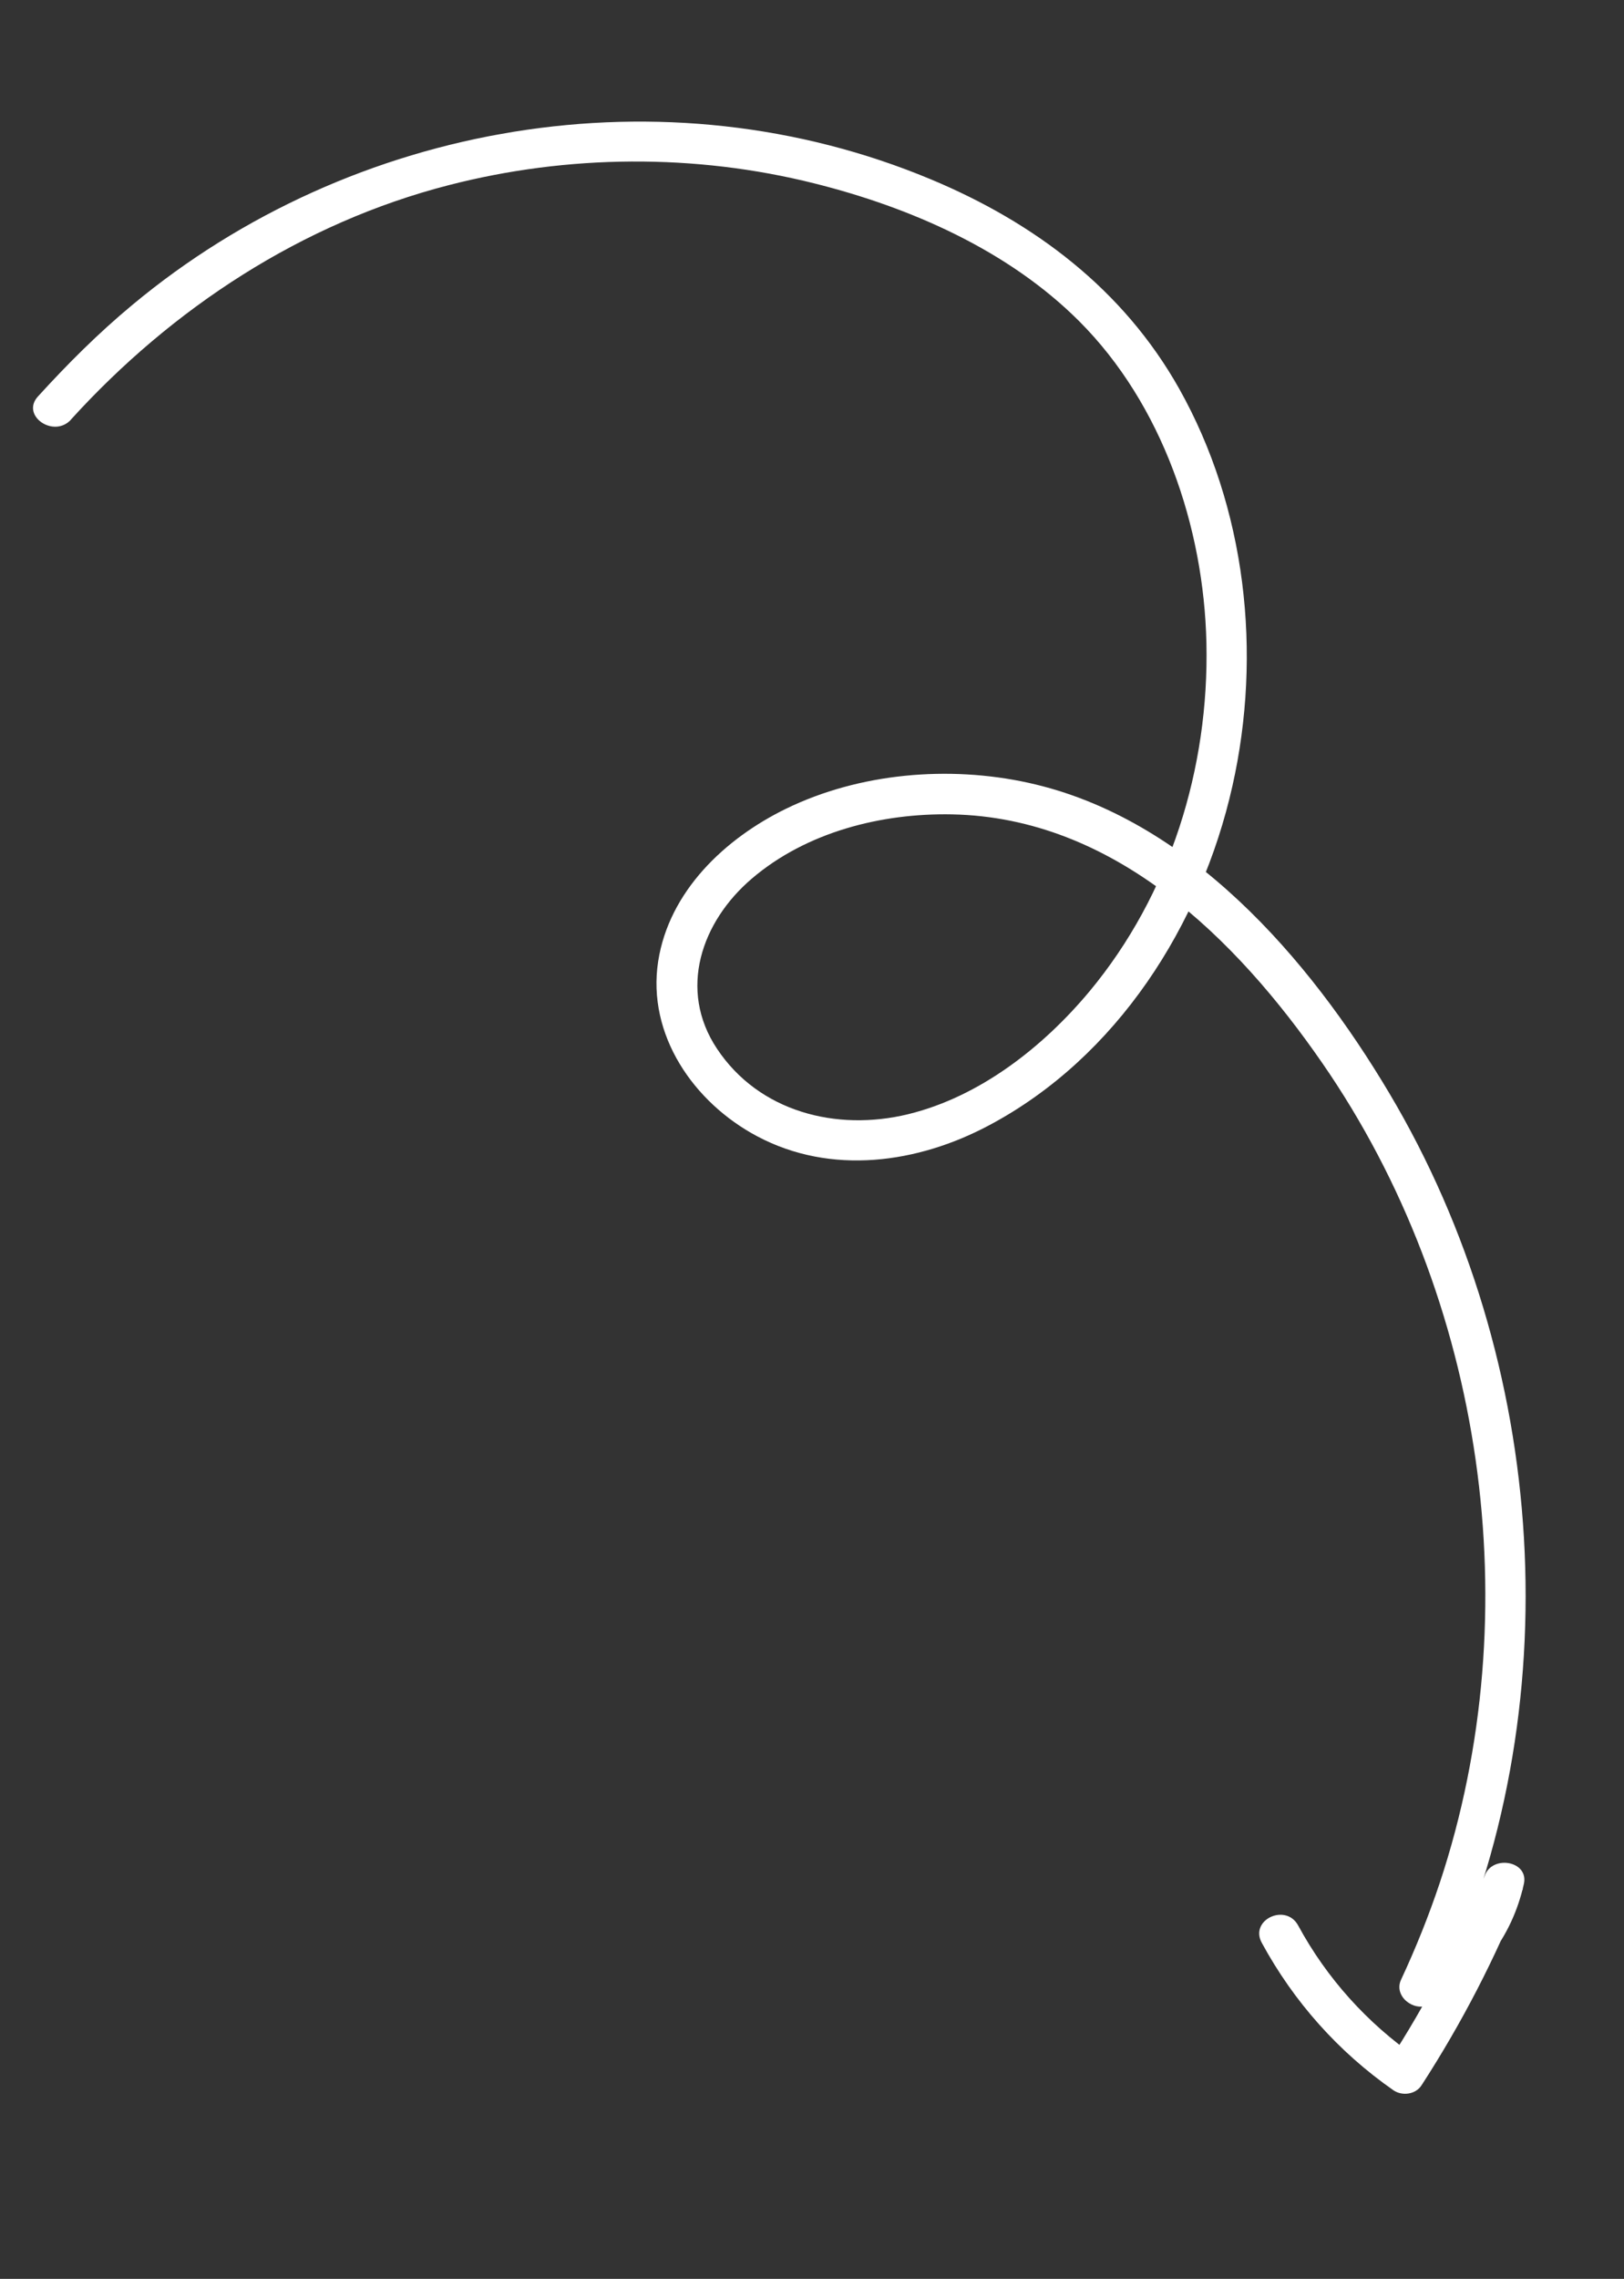 <?xml version="1.0" encoding="UTF-8"?> <svg xmlns="http://www.w3.org/2000/svg" xmlns:xlink="http://www.w3.org/1999/xlink" fill="none" height="310" viewBox="0 0 221 310" width="221"><rect x="0" y="0" width="221" height="310" fill="#333333" stroke="none"/><clipPath id="a"><path d="m0 0h174v284h-174z" transform="matrix(.985 -.174 .174 .985 0 30.272)"></path></clipPath><g clip-path="url(#a)"><path d="m9.641 57.088c13.788-15.18 31.465-26.77 51.42-31.9 16.201-4.177 33.515-4.317 49.77-.237 13.058 3.263 26.393 9.107 36.03 18.745 11.317 11.324 16.955 27.974 17.313 43.752.381 17.044-4.941 34.227-15.916 47.417-6.328 7.58-14.94 14.337-24.685 16.705s-20.293-.314-26.001-8.908c-5.338-8.014-2.119-17.294 4.738-23.14 7.436-6.349 17.655-8.935 27.273-8.74 21.965.442 38.609 16.819 50.378 33.856 22.063 31.907 28.192 74.672 15.973 111.477-1.501 4.498-3.266 8.887-5.271 13.185-1.053 2.236 1.713 4.399 3.75 3.437 6.789-3.204 11.346-9.201 12.961-16.46.698-3.109-4.203-3.981-5.294-1.203-3.526 8.933-7.911 17.417-13.152 25.472l3.826-.675c-6.71-4.675-12.196-10.746-16.097-17.944-1.683-3.09-6.643-.765-4.957 2.346 4.361 8.03 10.424 14.846 17.922 20.072 1.191.815 3.022.58 3.825-.676 5.465-8.429 10.101-17.381 13.8-26.723l-5.295-1.204c-1.196 5.336-4.946 9.719-9.864 12.036l3.75 3.438c18.098-38.601 14.941-85.991-6.777-122.504-10.908-18.348-27.392-37.471-49.138-42.23-10.805-2.369-22.947-1.338-32.942 3.525-8.332 4.057-15.934 11.237-17.415 20.768-1.548 10.032 4.87 19.236 13.476 23.798 10.036 5.335 21.826 3.697 31.562-1.498 17.4-9.246 28.862-27.246 33.103-46.132 4.073-18.076 1.868-37.872-7.263-54.106-7.596-13.475-19.652-22.552-33.8-28.452-36.189-15.107-78.7-7.842-108.639 17.099-4.607 3.822-8.831 8.044-12.844 12.451-2.371 2.602 2.148 5.725 4.501 3.148z" fill="#fff"></path></g></svg> 